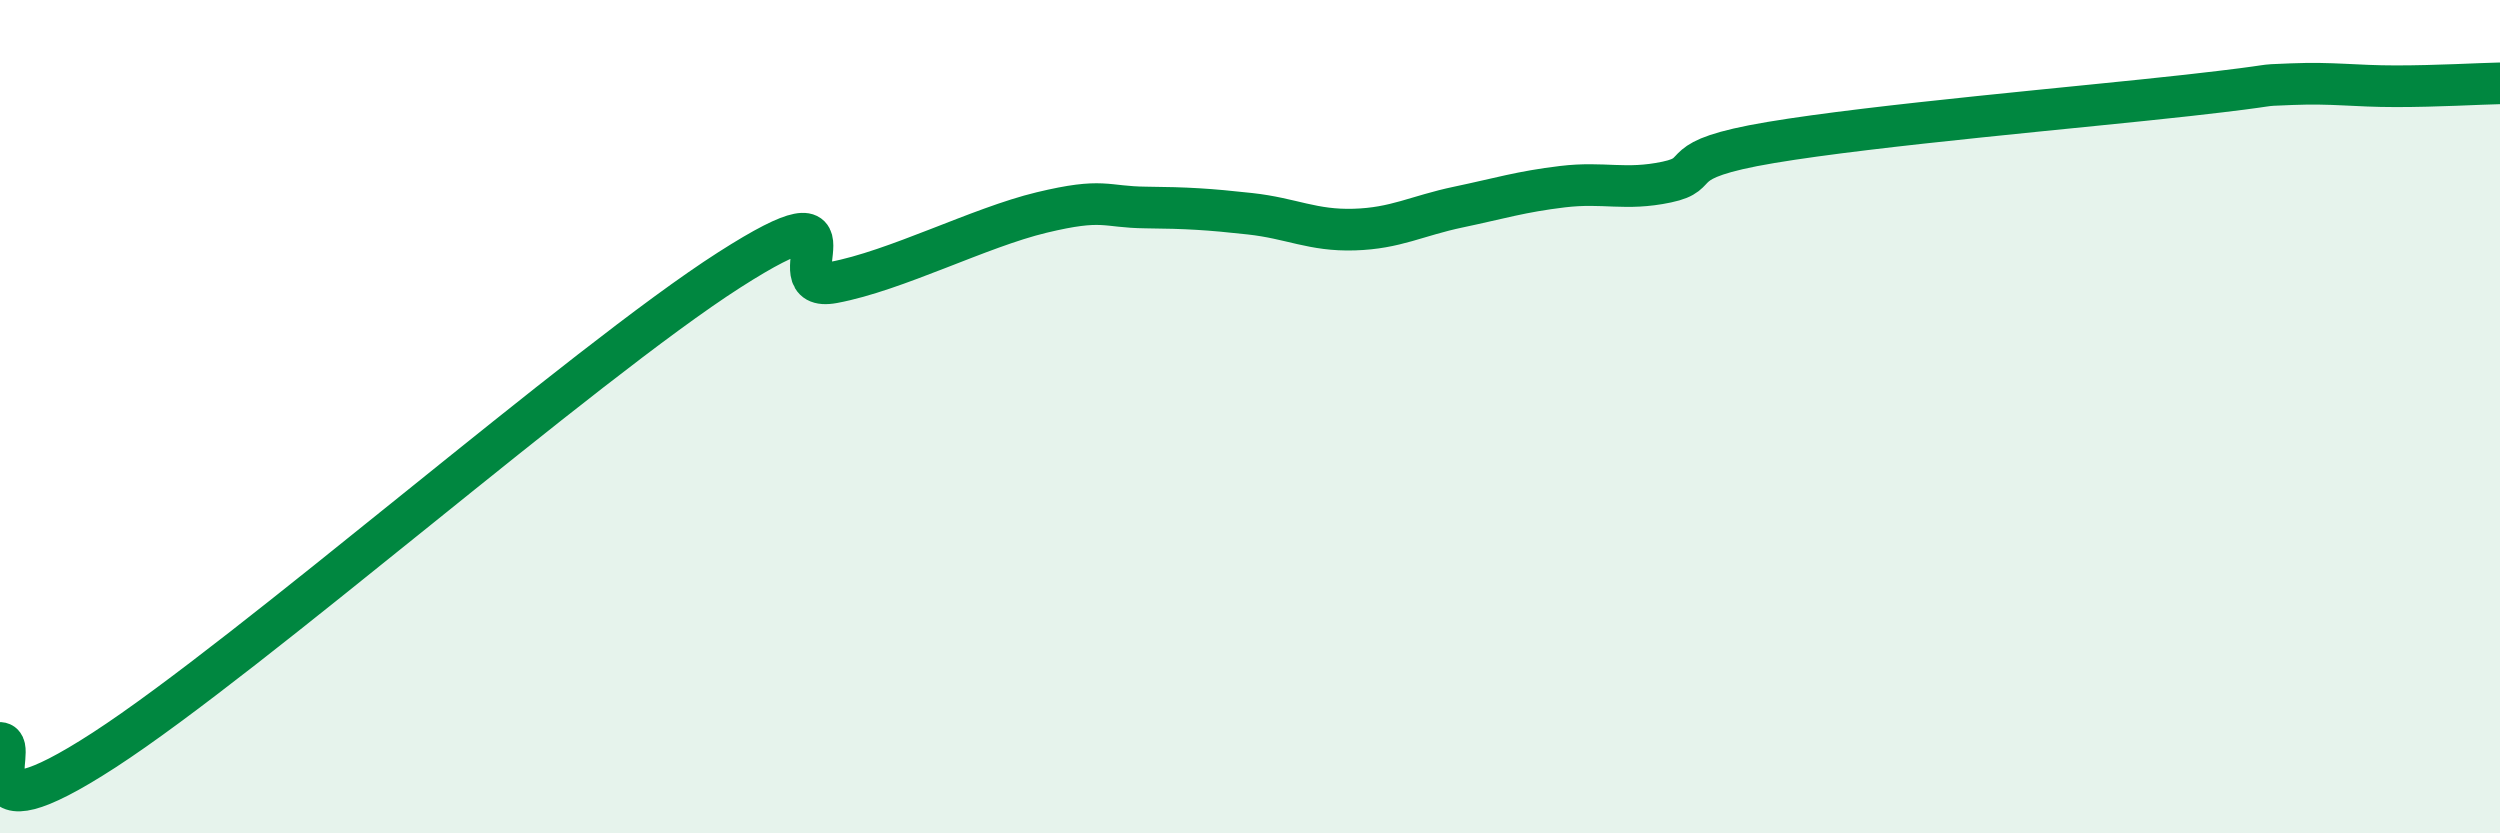 
    <svg width="60" height="20" viewBox="0 0 60 20" xmlns="http://www.w3.org/2000/svg">
      <path
        d="M 0,17.83 C 0.5,17.86 -1,20.27 2.5,18 C 6,15.73 14,8.72 17.5,6.48 C 21,4.24 18.5,7.06 20,6.78 C 21.5,6.5 23.5,5.46 25,5.1 C 26.5,4.74 26.5,4.97 27.5,4.98 C 28.5,4.99 29,5.02 30,5.13 C 31,5.24 31.5,5.54 32.5,5.51 C 33.5,5.48 34,5.18 35,4.97 C 36,4.76 36.5,4.6 37.5,4.48 C 38.5,4.36 39,4.58 40,4.37 C 41,4.16 40,3.84 42.5,3.42 C 45,3 50,2.57 52.5,2.29 C 55,2.01 54,2.06 55,2.02 C 56,1.98 56.5,2.07 57.5,2.07 C 58.5,2.07 59.5,2.01 60,2L60 20L0 20Z"
        fill="#008740"
        opacity="0.1"
        stroke-linecap="round"
        stroke-linejoin="round"
      />
      <path
        d="M 0,17.83 C 0.5,17.86 -1,20.27 2.5,18 C 6,15.73 14,8.72 17.5,6.48 C 21,4.24 18.5,7.06 20,6.78 C 21.5,6.5 23.5,5.46 25,5.1 C 26.5,4.74 26.5,4.97 27.5,4.98 C 28.5,4.99 29,5.02 30,5.13 C 31,5.24 31.5,5.54 32.5,5.51 C 33.5,5.48 34,5.18 35,4.97 C 36,4.76 36.5,4.6 37.5,4.48 C 38.5,4.36 39,4.58 40,4.37 C 41,4.16 40,3.84 42.5,3.42 C 45,3 50,2.57 52.5,2.29 C 55,2.01 54,2.06 55,2.02 C 56,1.98 56.5,2.07 57.5,2.07 C 58.5,2.07 59.5,2.01 60,2"
        stroke="#008740"
        stroke-width="1"
        fill="none"
        stroke-linecap="round"
        stroke-linejoin="round"
      />
    </svg>
  
